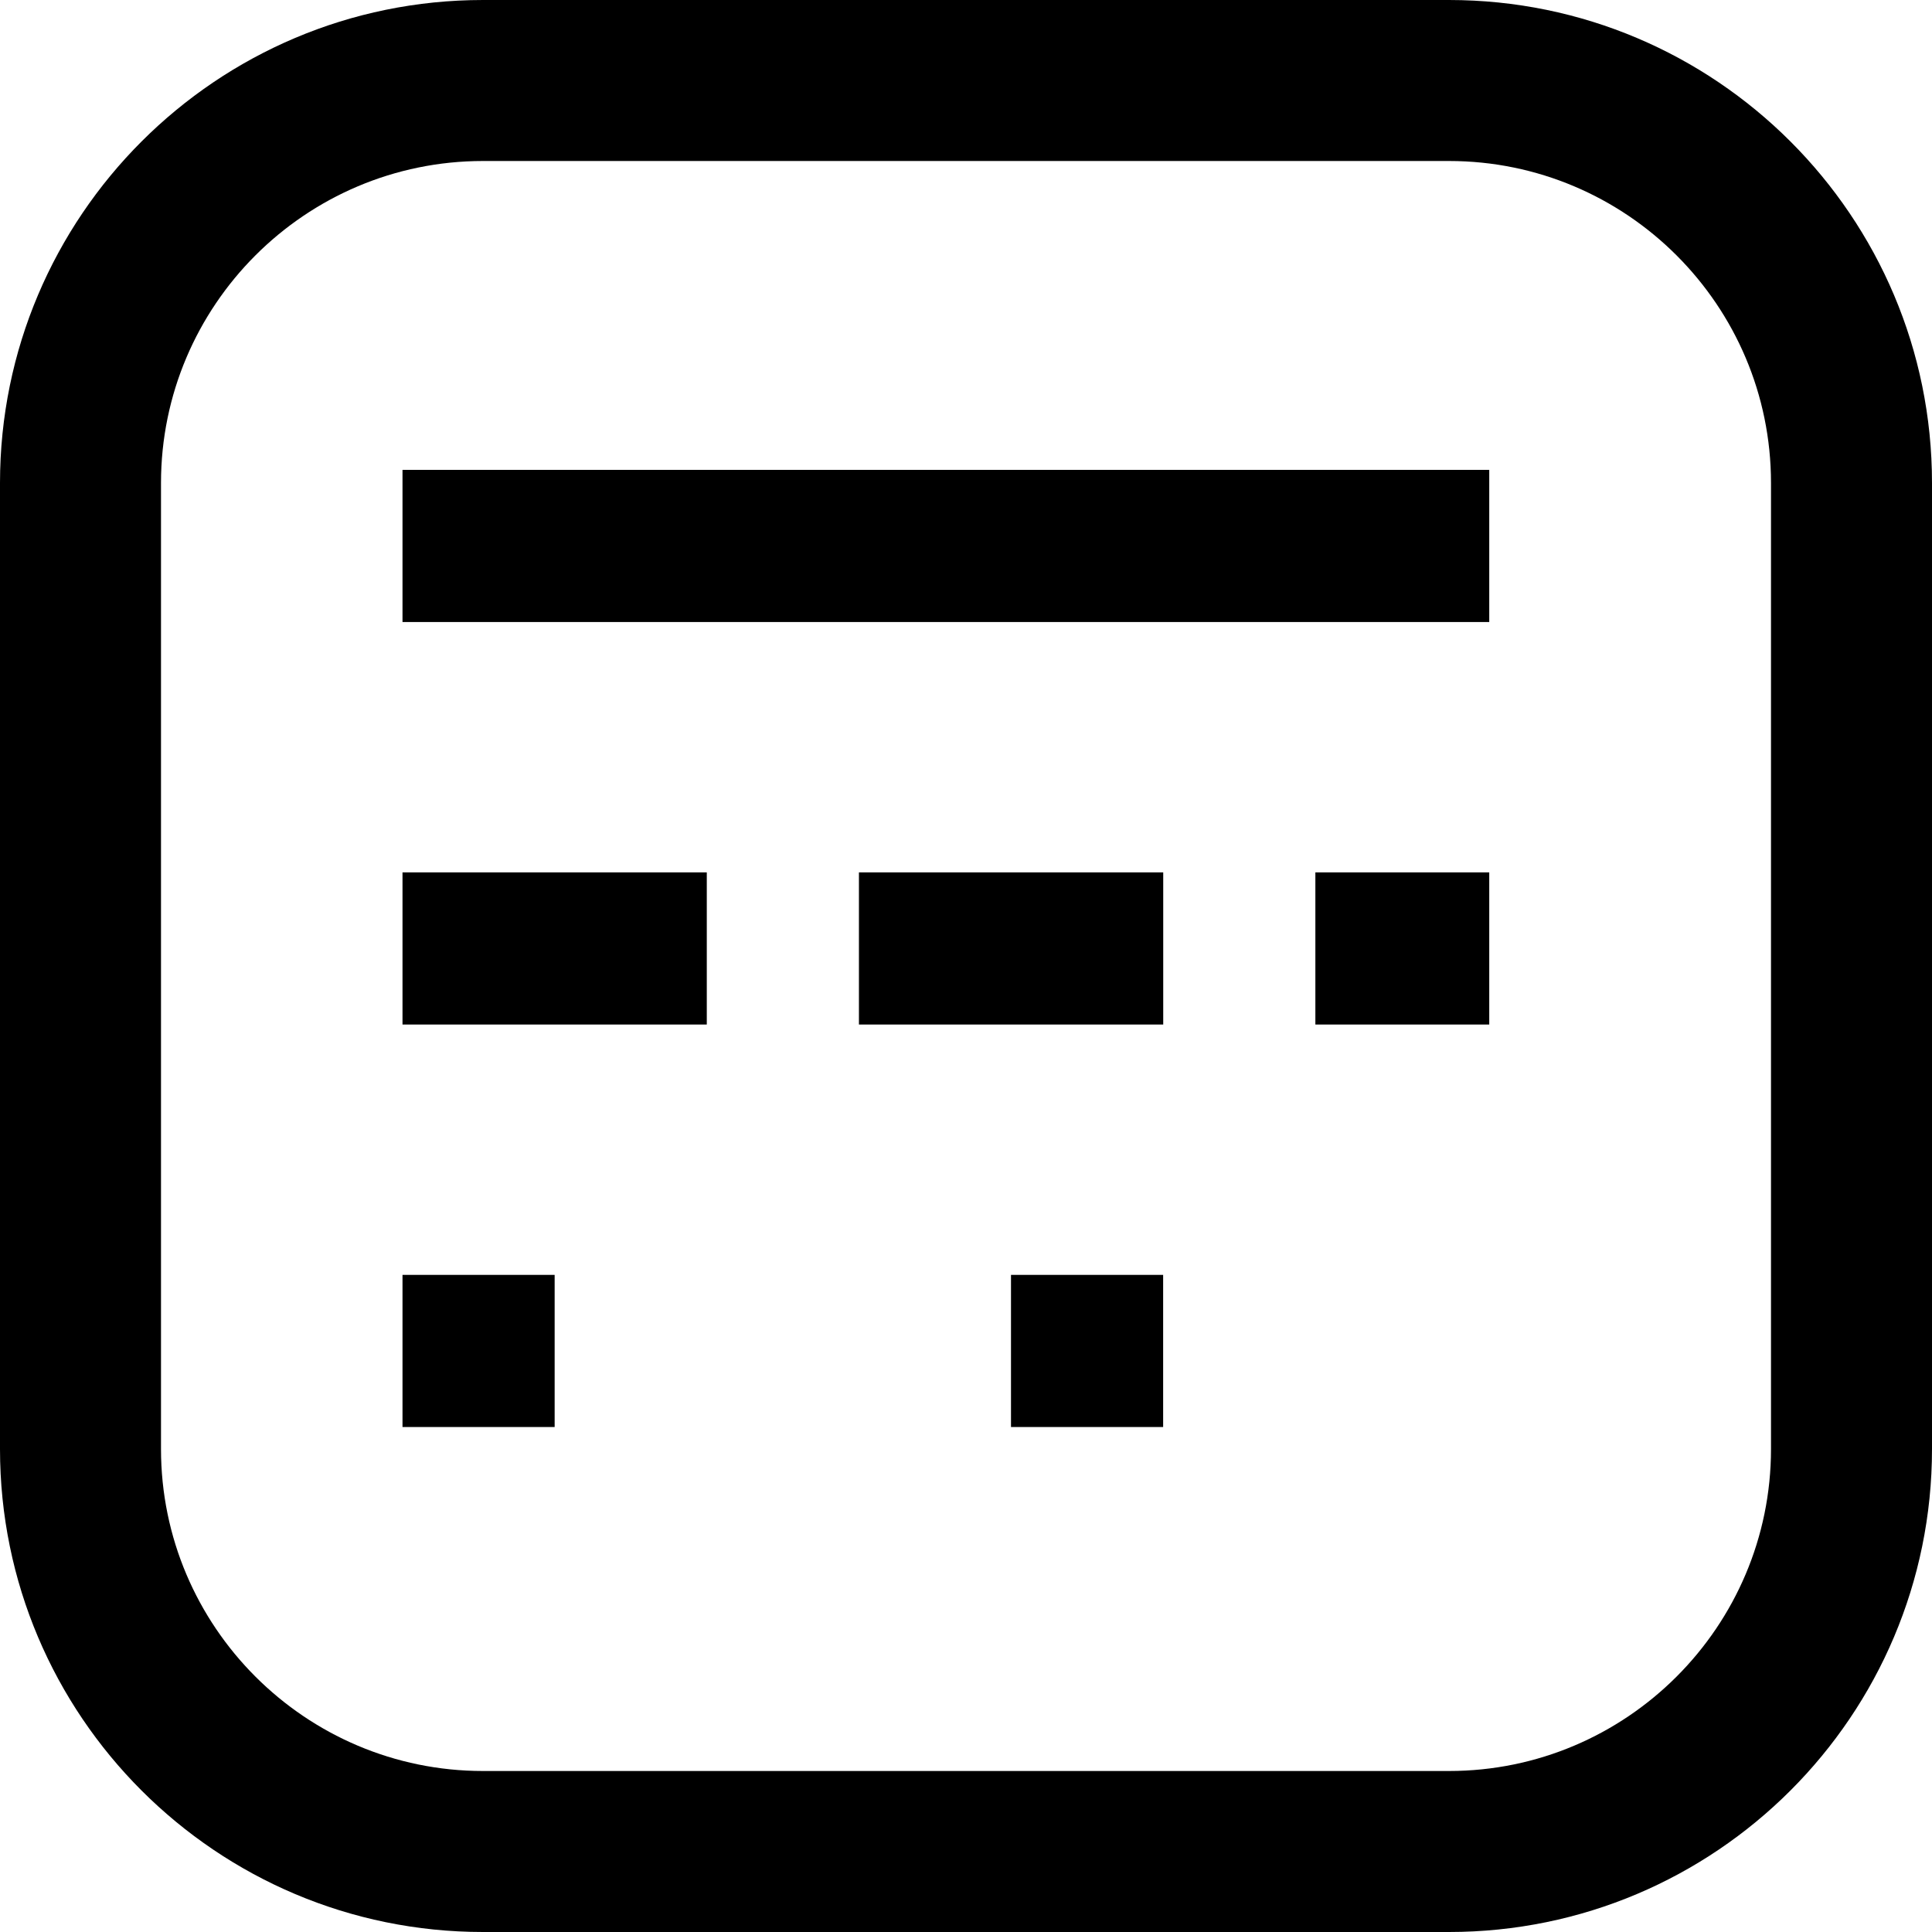 <?xml version="1.0" encoding="UTF-8" standalone="no"?>
<svg
   xmlns:serif="http://www.serif.com/"
   xmlns:dc="http://purl.org/dc/elements/1.1/"
   xmlns:cc="http://creativecommons.org/ns#"
   xmlns:rdf="http://www.w3.org/1999/02/22-rdf-syntax-ns#"
   xmlns:svg="http://www.w3.org/2000/svg"
   xmlns="http://www.w3.org/2000/svg"
   xmlns:sodipodi="http://sodipodi.sourceforge.net/DTD/sodipodi-0.dtd"
   xmlns:inkscape="http://www.inkscape.org/namespaces/inkscape"
   width="24"
   height="24"
   fill-rule="evenodd"
   clip-rule="evenodd"
   version="1.1"
   id="svg1803"
   sodipodi:docname="overlap.svg"
   inkscape:version="1.0 (4035a4f, 2020-05-01)">
  <defs
     id="defs1807" />
  <sodipodi:namedview
     inkscape:document-rotation="0"
     pagecolor="#ffffff"
     bordercolor="#666666"
     borderopacity="1"
     objecttolerance="10"
     gridtolerance="10"
     guidetolerance="10"
     inkscape:pageopacity="0"
     inkscape:pageshadow="2"
     inkscape:window-width="1823"
     inkscape:window-height="1005"
     id="namedview1805"
     showgrid="false"
     inkscape:zoom="29.116766"
     inkscape:cx="5.2529343"
     inkscape:cy="11.94689"
     inkscape:window-x="0"
     inkscape:window-y="127"
     inkscape:window-maximized="0"
     inkscape:current-layer="svg1803" />
  <path
     serif:id="shape 12"
     d="M18 0h-12c-3.312 0-6 2.688-6 6v12c0 3.312 2.688 6 6 6h12c3.312 0 6-2.688 6-6v-12c0-3.312-2.688-6-6-6m0 2c2.206 0 4 1.794 4 4v12c0 2.206-1.794 4-4 4h-12c-2.206 0-4-1.794-4-4v-12c0-2.206 1.794-4 4-4h12z"
     id="path1801" />
  <path
     style="fill:none;stroke:#000000;stroke-width:1.89;stroke-linecap:butt;stroke-linejoin:miter;stroke-miterlimit:4;stroke-dasharray:none;stroke-opacity:1"
     d="M 5,6.782 H 18.5"
     id="path839" />
  <path
     id="path839-9"
     d="M 5,11.782 H 18.5"
     style="fill:none;stroke:#000000;stroke-width:1.89;stroke-linecap:butt;stroke-linejoin:miter;stroke-miterlimit:4;stroke-dasharray:3.78,1.89;stroke-opacity:1;stroke-dashoffset:0" />
  <path
     id="path839-2"
     d="M 5,16.782 H 18.5"
     style="fill:none;stroke:#000000;stroke-width:1.89;stroke-linecap:butt;stroke-linejoin:miter;stroke-miterlimit:4;stroke-dasharray:1.89,5.669;stroke-opacity:1;stroke-dashoffset:0" />
</svg>
